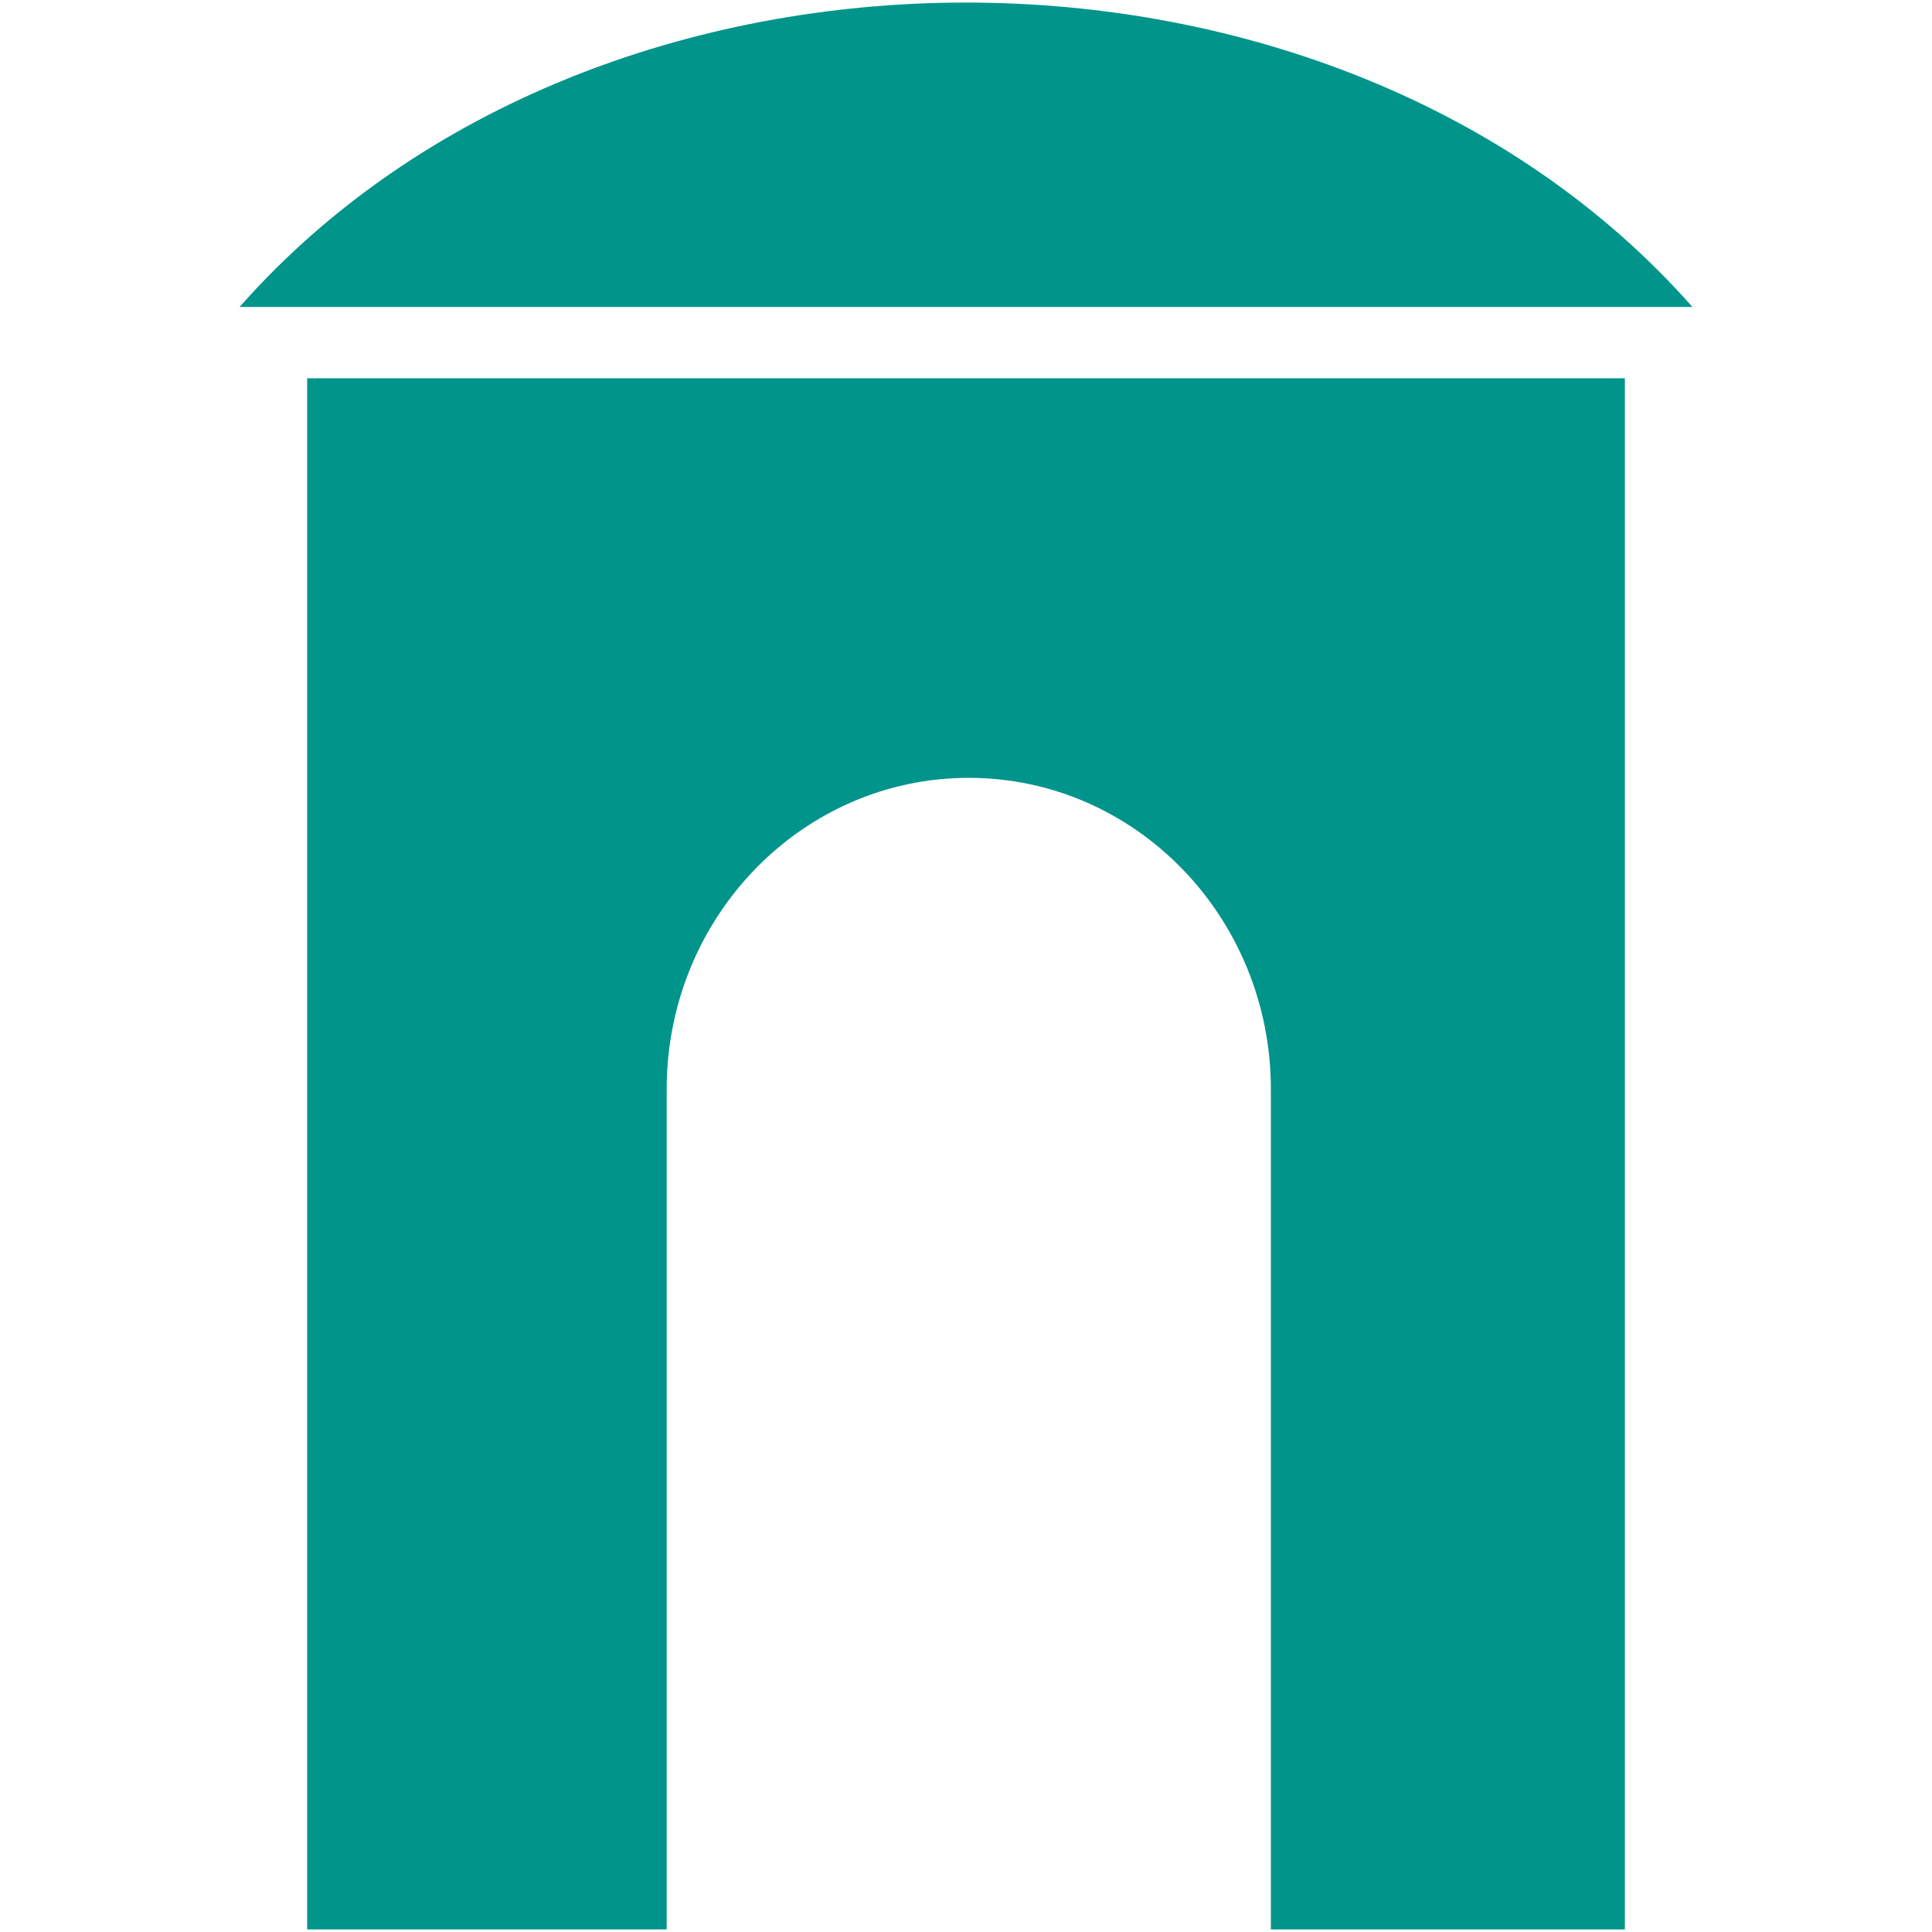 <?xml version="1.0" encoding="UTF-8"?>
<svg xmlns="http://www.w3.org/2000/svg" id="Arche" version="1.1" viewBox="0 0 1500 1500" width="1500px" height="1500px">
  <defs>
    <style>
      .cls-1 {
        fill: #00948b;
        stroke-width: 0px;
      }
    </style>
  </defs>
  <path class="cls-1" d="M186,238.32h1128c-278.24-315.17-849.91-315.03-1128,0Z"></path>
  <path class="cls-1" d="M238.48,293.66v1204.34h279.13v-648.13h.05c-.02-1.37-.05-2.74-.05-4.12,0-133.56,105.01-241.83,234.55-241.83s234.55,108.27,234.55,241.83c0,1.38-.03,2.75-.05,4.12h.05v648.13h274.83V293.66H238.48Z"></path>
</svg>
